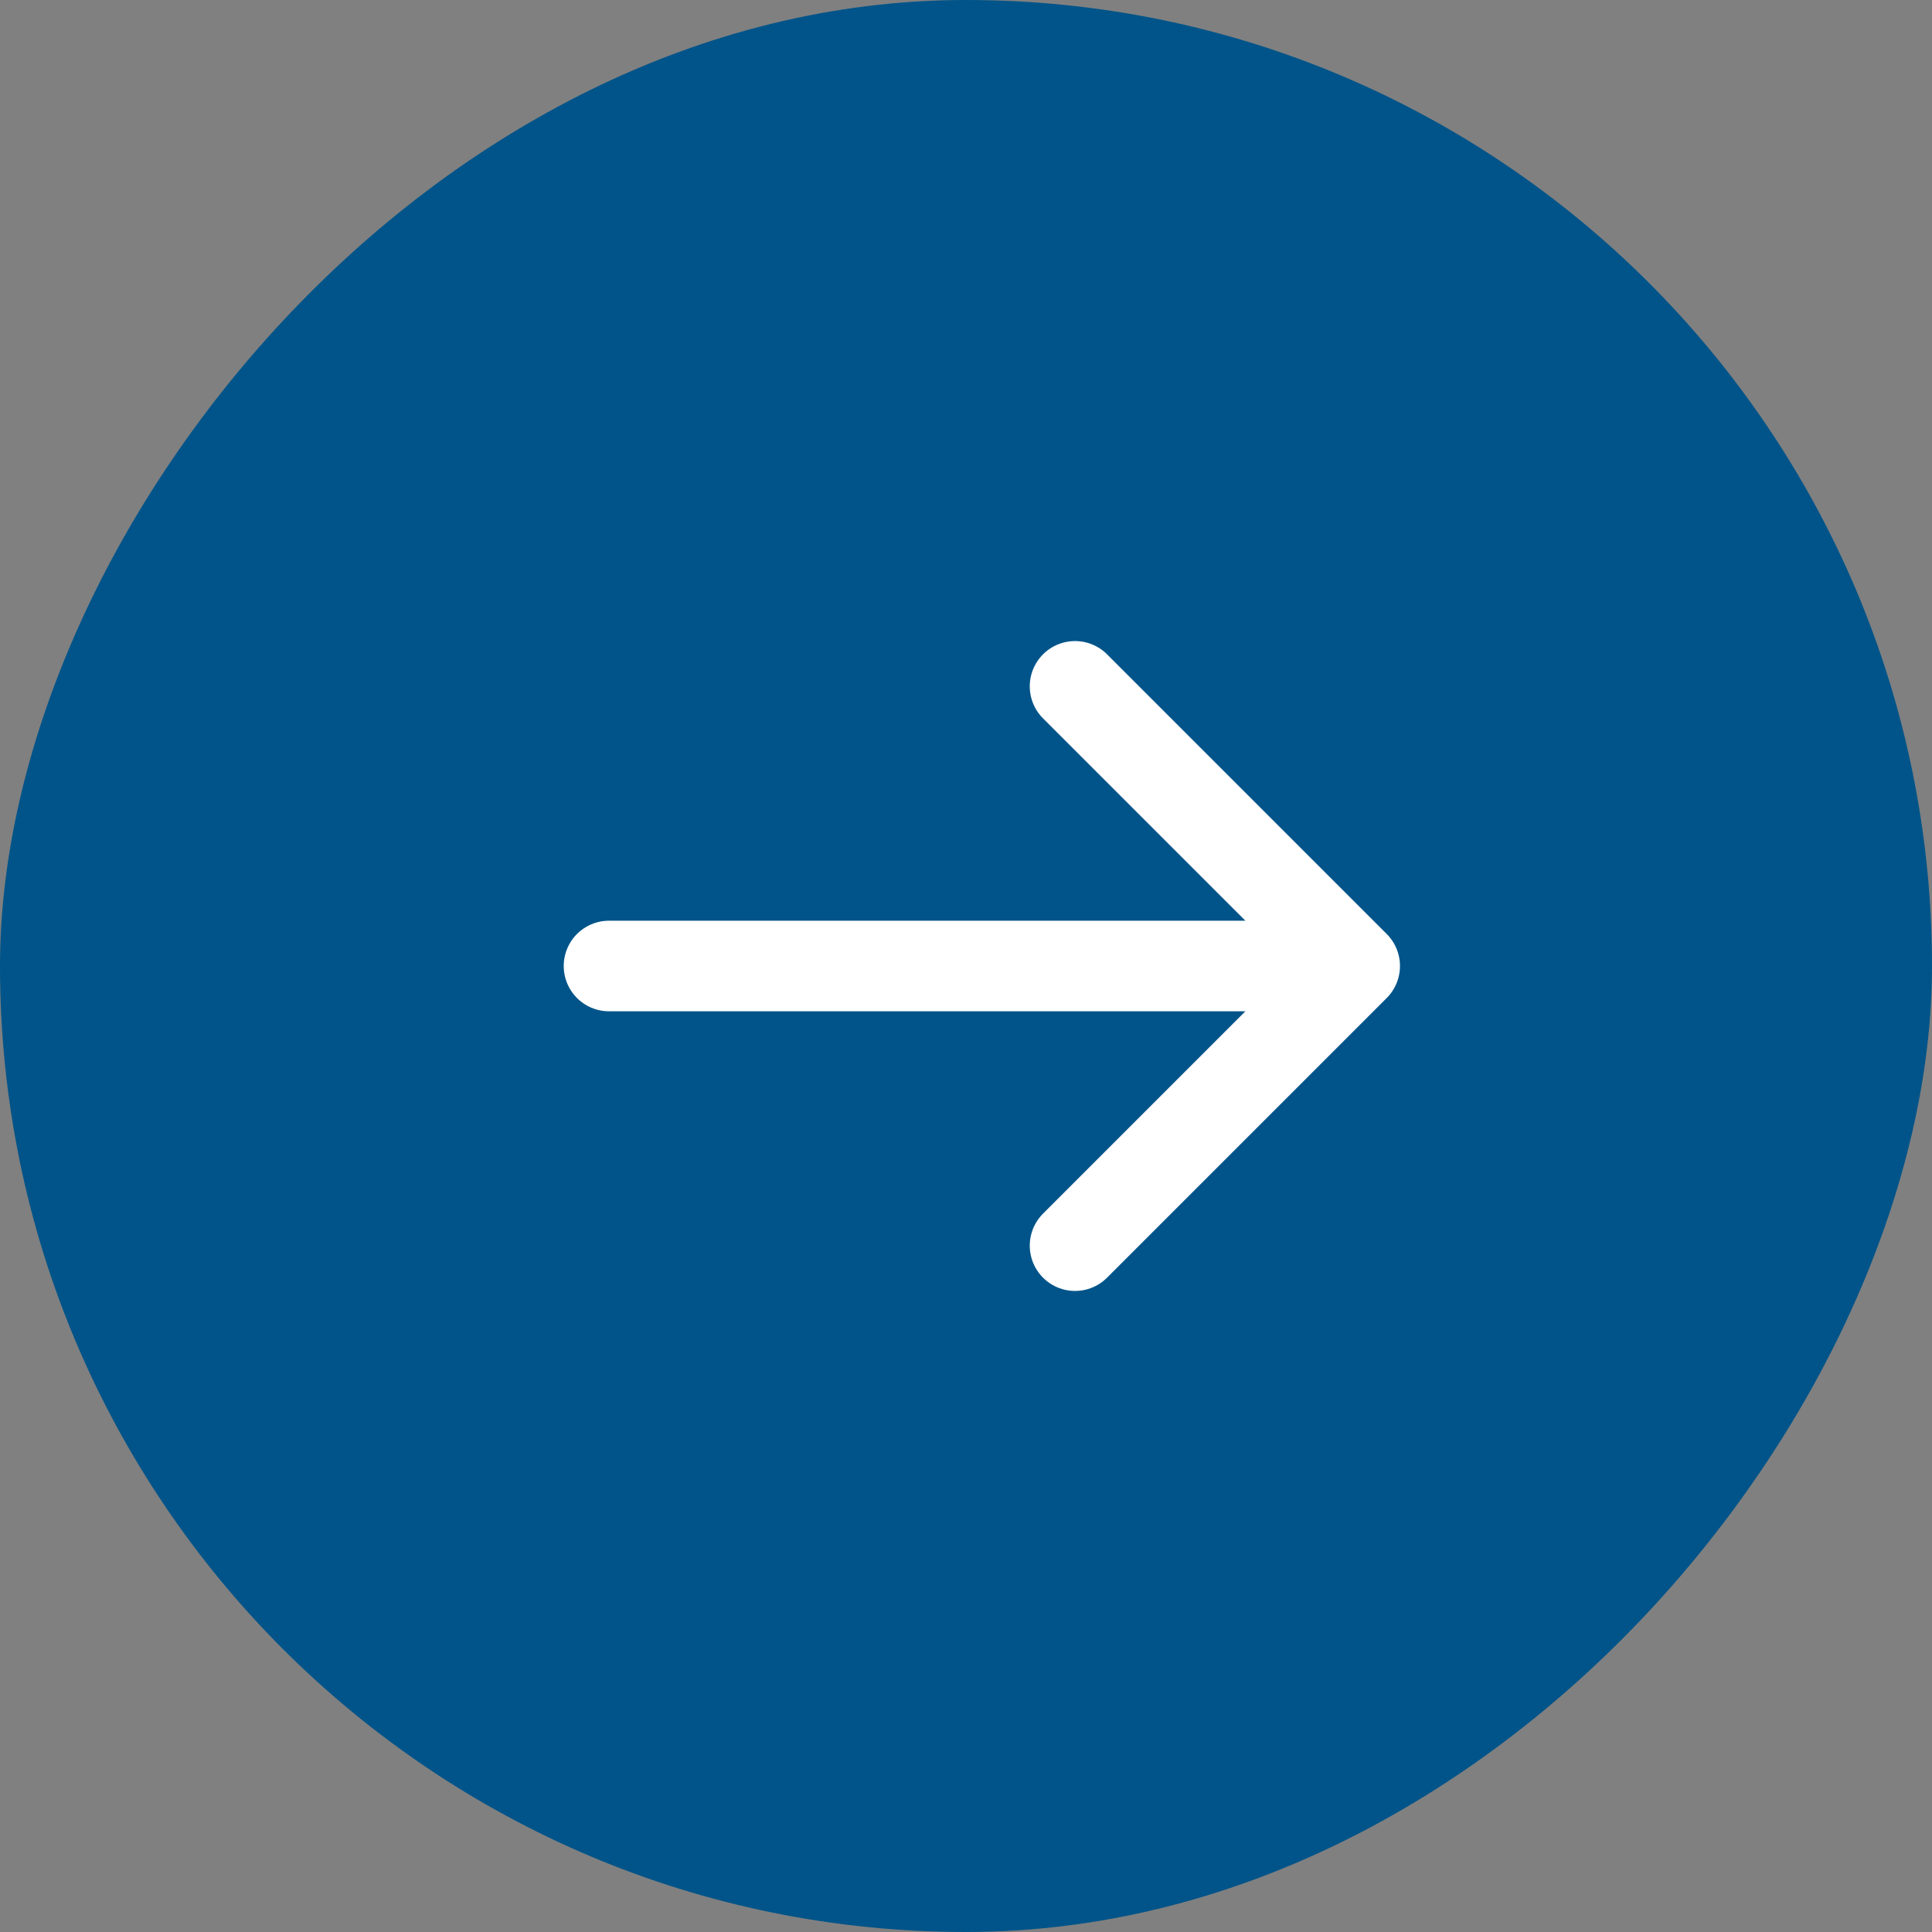 <svg width="32" height="32" viewBox="0 0 32 32" fill="none" xmlns="http://www.w3.org/2000/svg">
<rect x="0" y="0" width="32" height="32" fill="#808080" stroke="none"/>
<rect width="32" height="32" rx="16" transform="matrix(-1 0 0 1 32 0)" fill="#005489"/>
<path d="M22.438 16L10.087 16M22.438 16L17.806 11.368M22.438 16L17.806 20.632" stroke="white" stroke-width="1.5" stroke-linecap="round" stroke-linejoin="round"/>
</svg>
